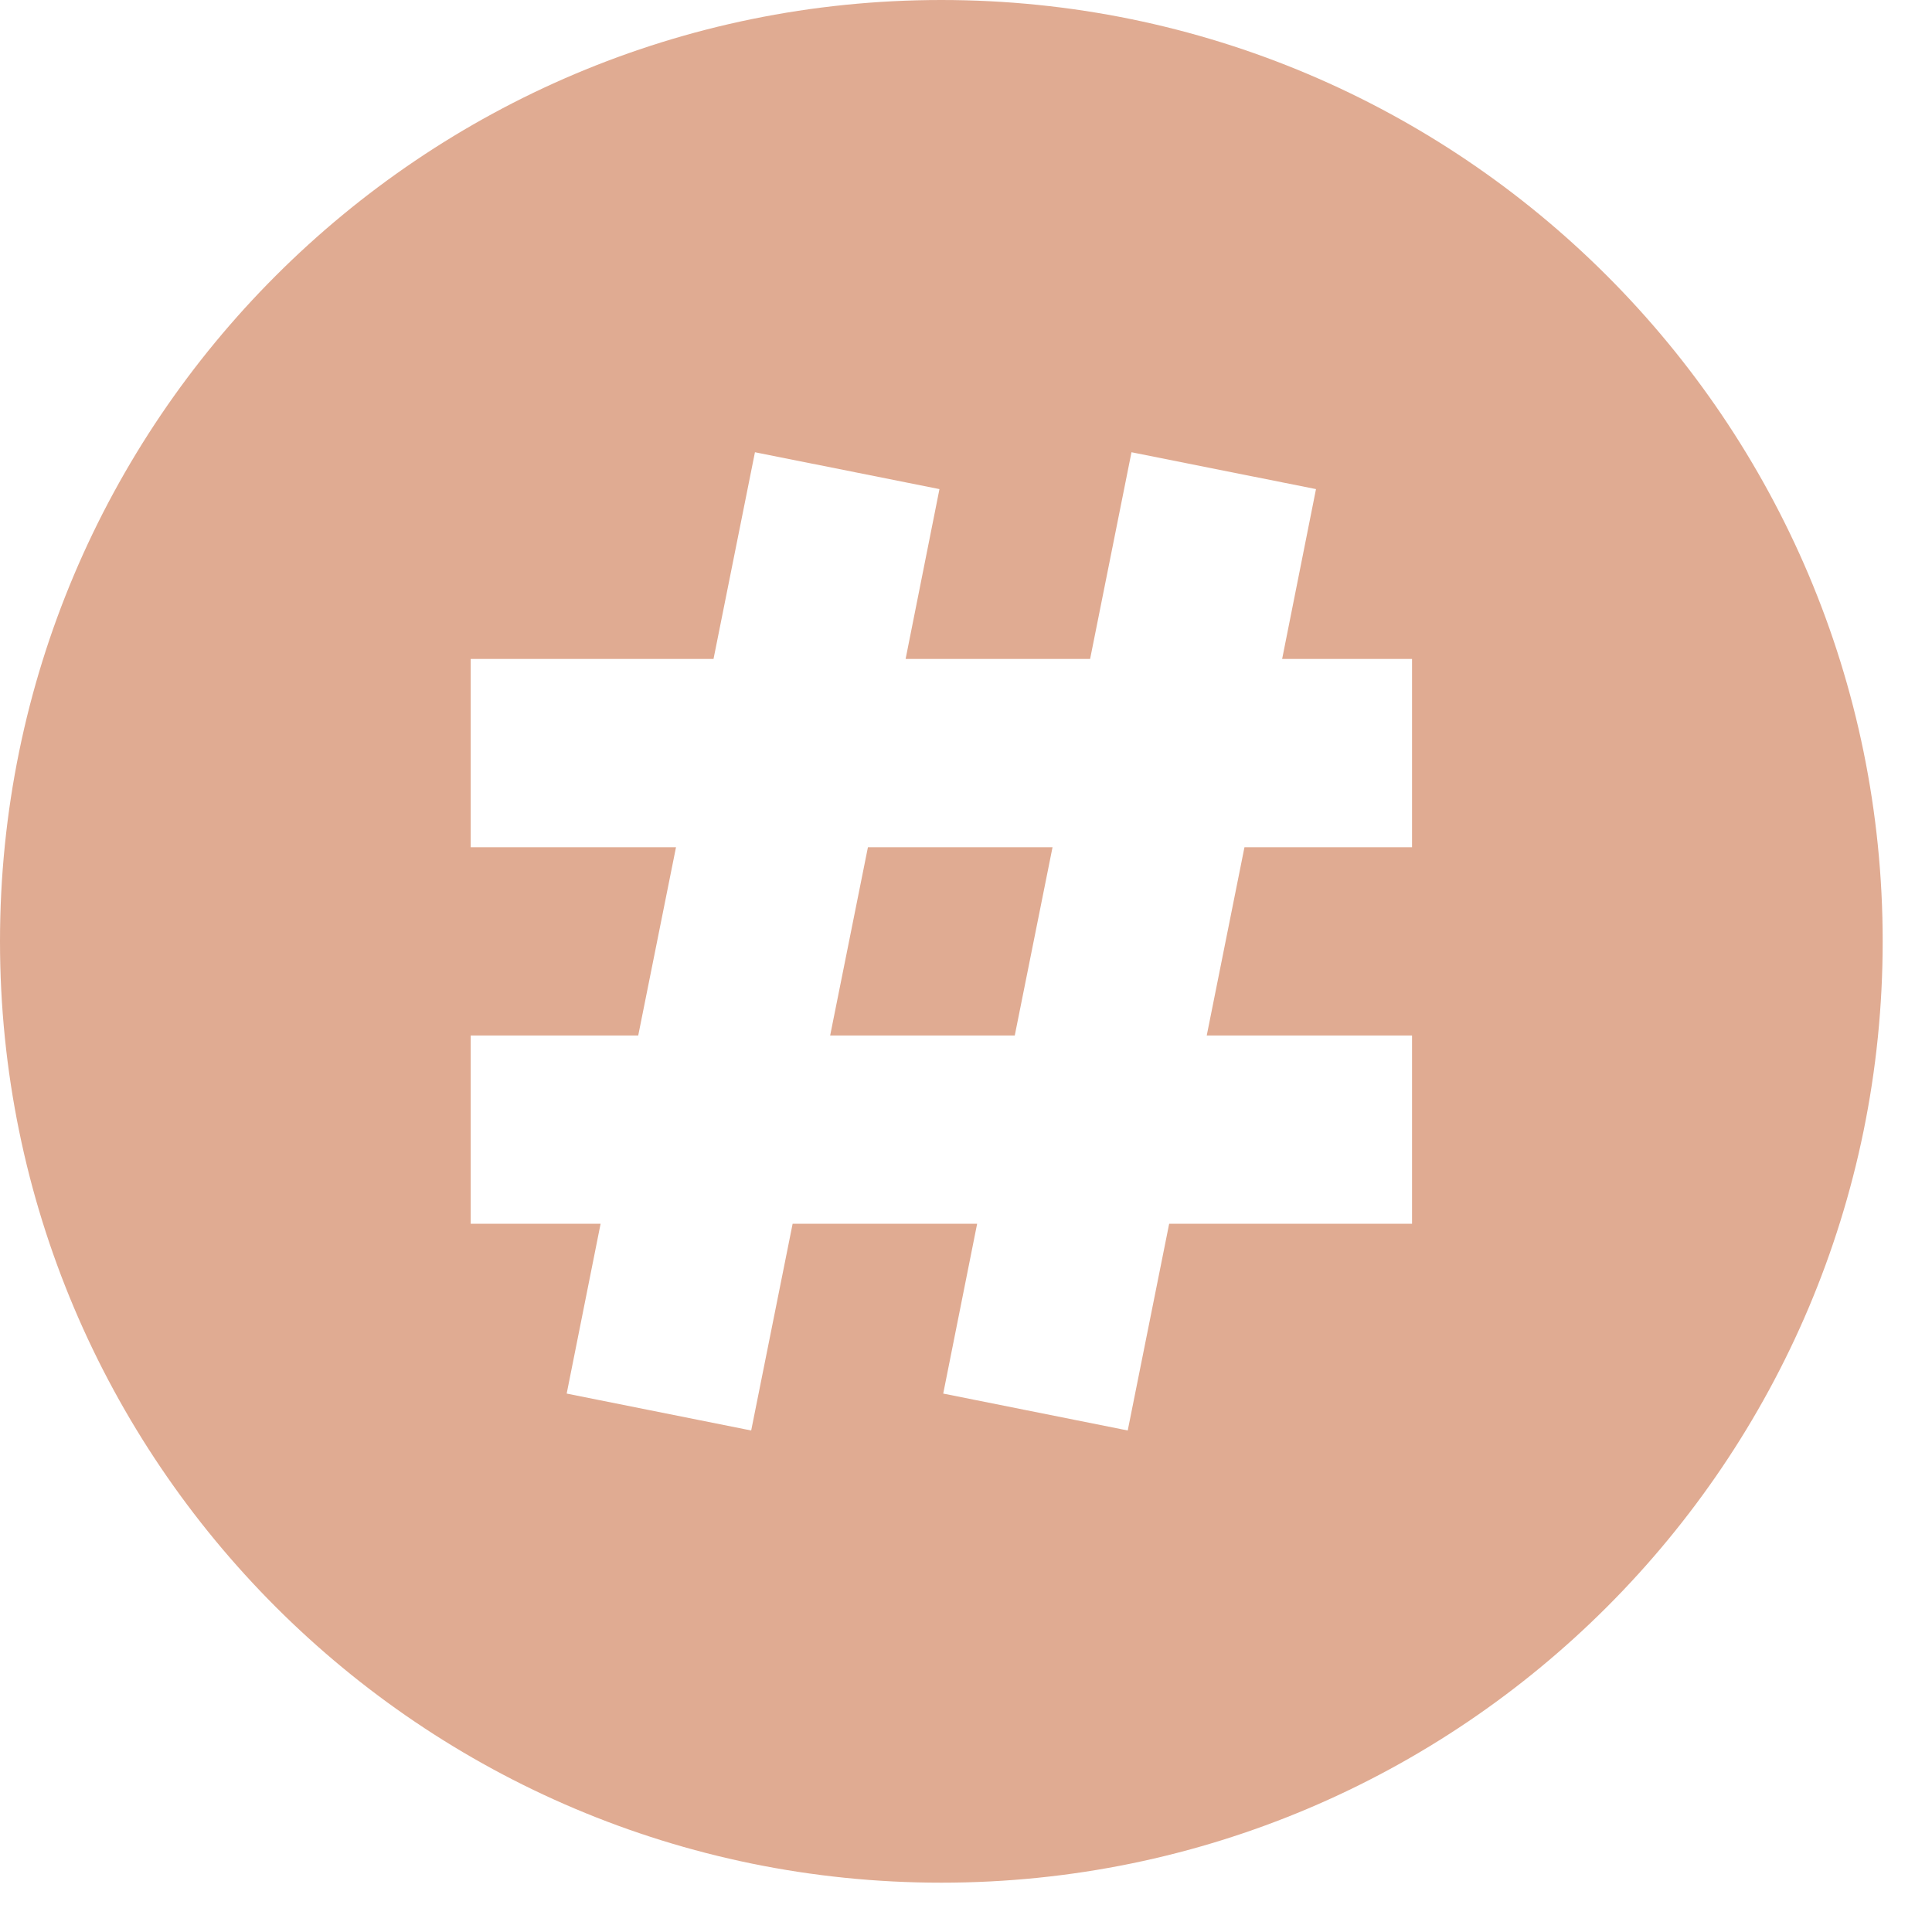 <?xml version="1.0" encoding="UTF-8"?> <svg xmlns="http://www.w3.org/2000/svg" width="38" height="38" viewBox="0 0 38 38" fill="none"> <path fill-rule="evenodd" clip-rule="evenodd" d="M27.773 12.961H25.218L25.884 9.62L22.255 8.895L21.441 12.961H17.812L18.478 9.62L14.849 8.895L14.034 12.961H9.258V16.664H13.296L12.553 20.367H9.258V24.07H11.813L11.146 27.41L14.775 28.136L15.59 24.07H19.219L18.552 27.41L22.181 28.136L22.996 24.07H27.773V20.367H23.735L24.477 16.664H27.773V12.961ZM37.03 18.515C37.03 28.739 28.739 37.03 18.515 37.03C8.291 37.03 0 28.739 0 18.515C0 8.291 8.291 0 18.515 0C28.739 0 37.03 8.291 37.03 18.515ZM17.071 16.664H20.702L19.959 20.367H16.328L17.071 16.664Z" fill="#E0AB92"></path> </svg> 